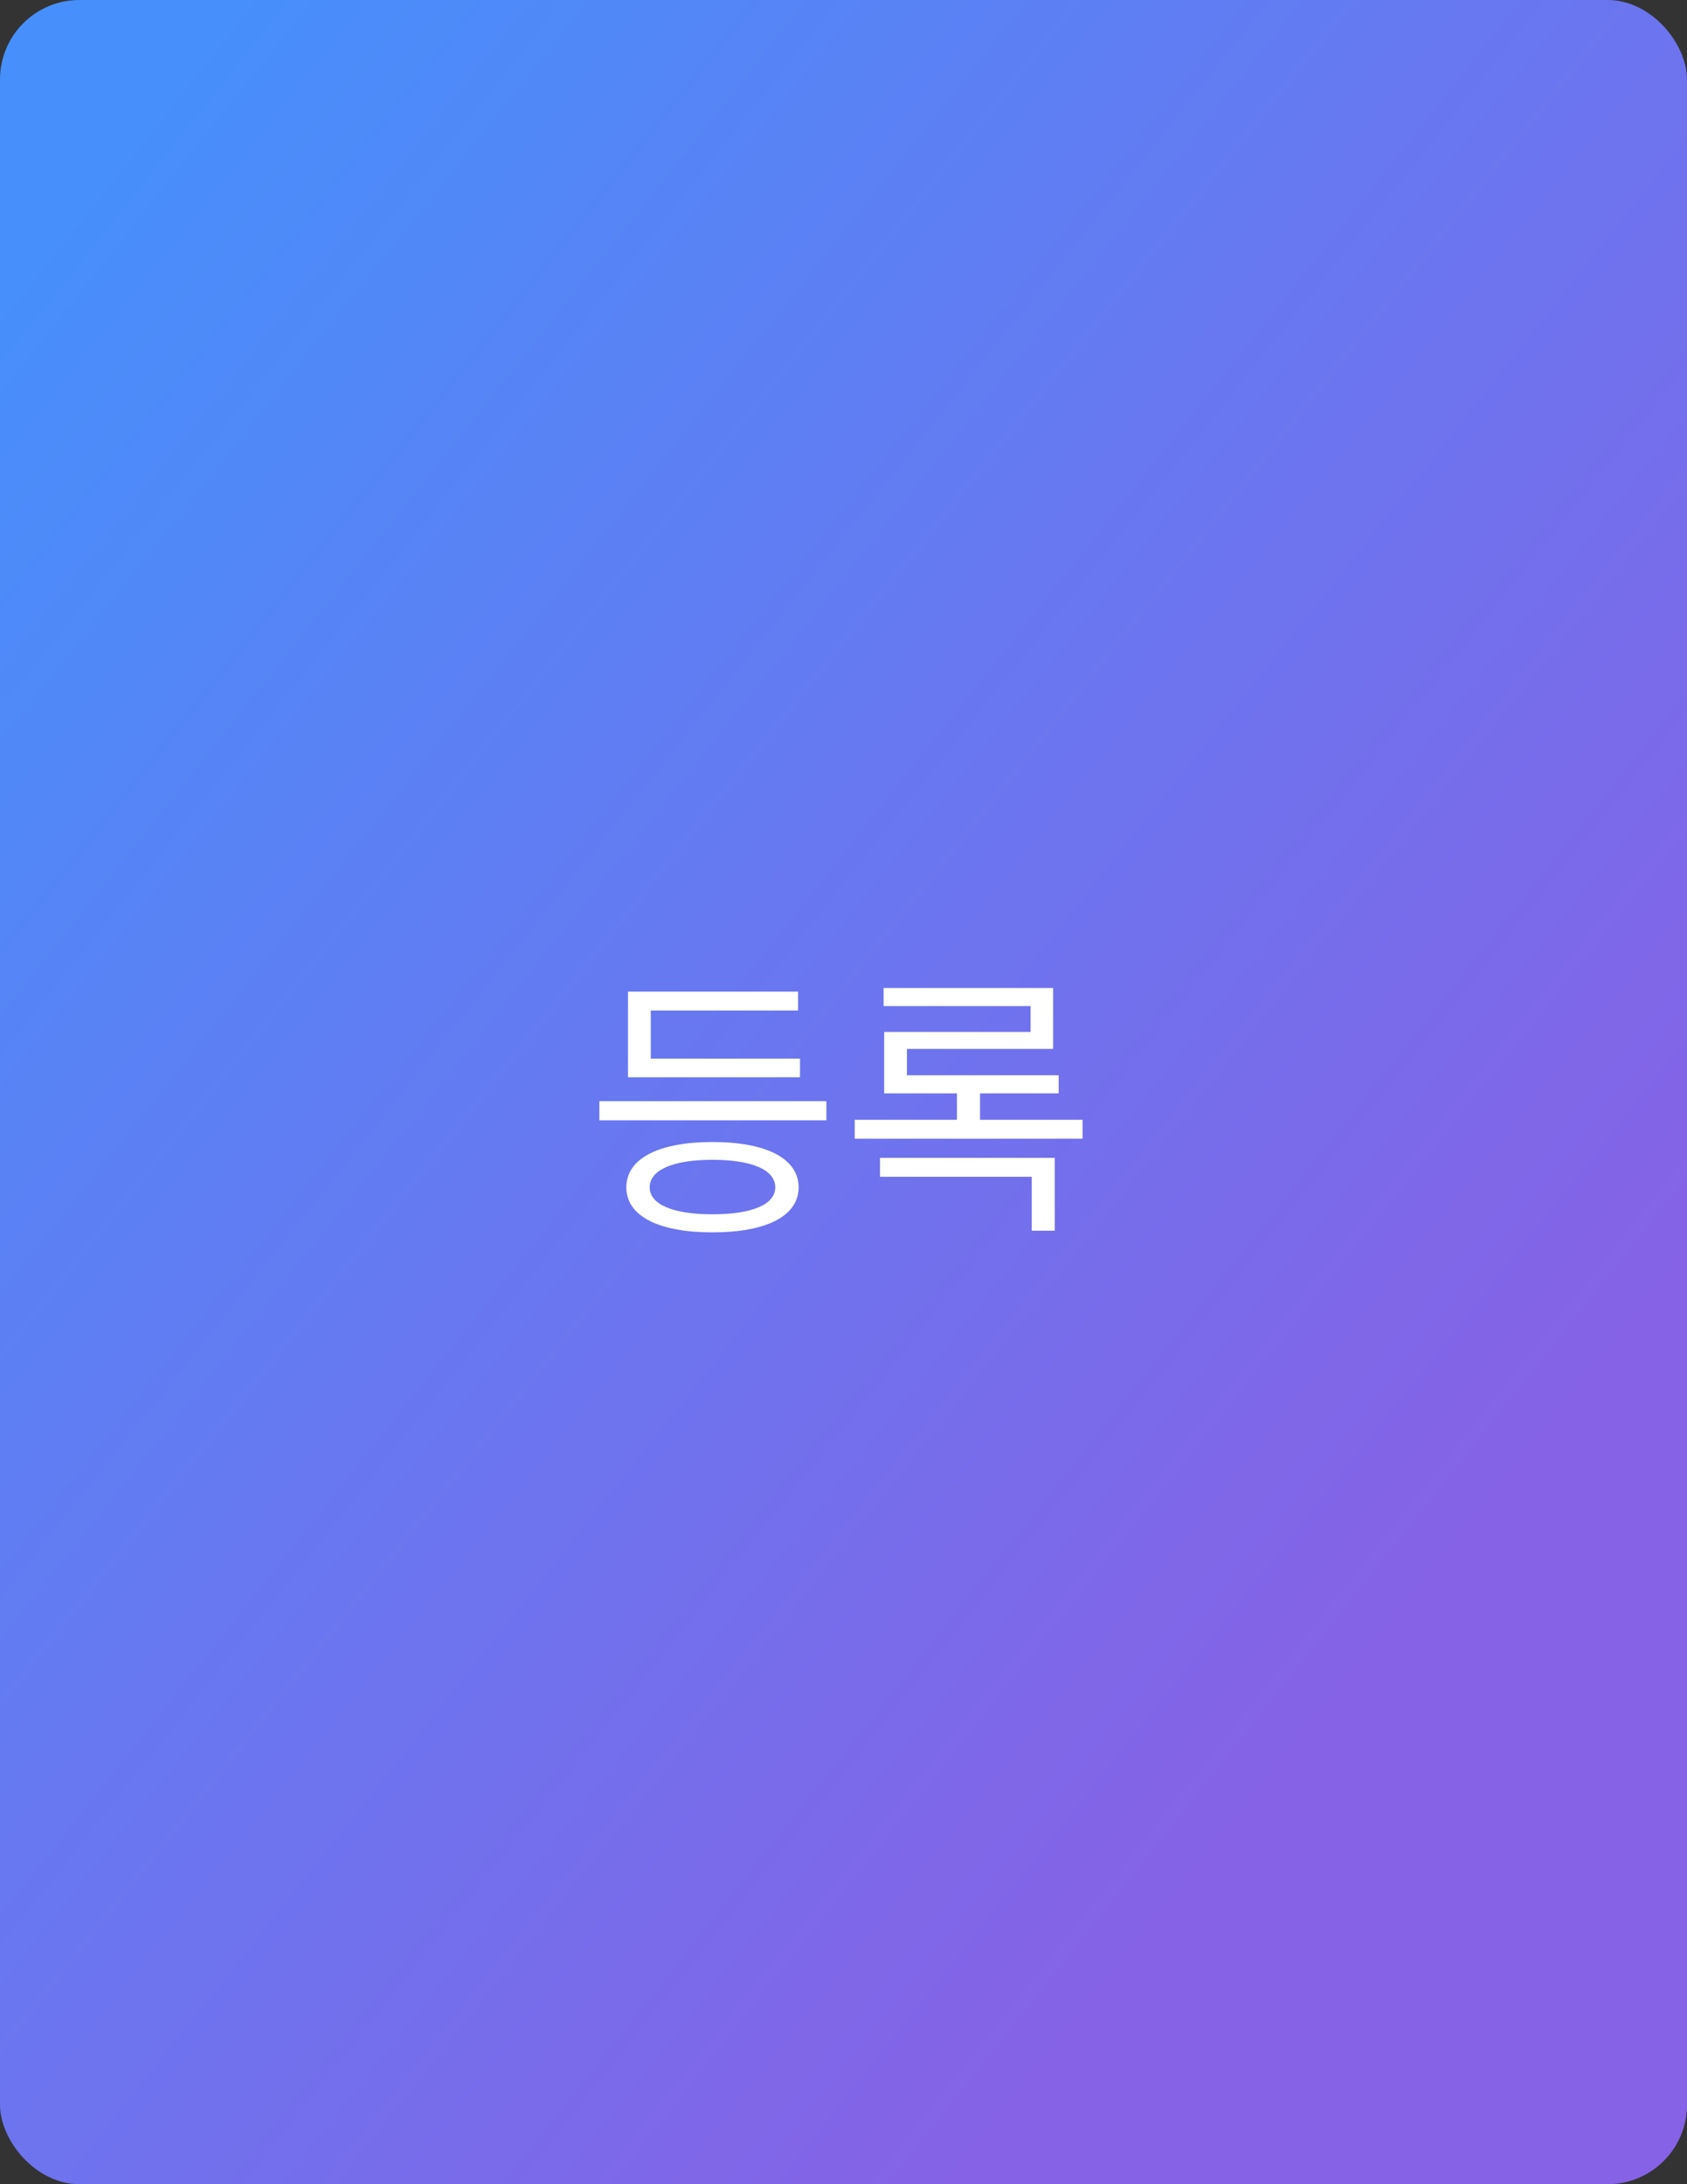 <svg width="85" height="110" viewBox="0 0 85 110" fill="none" xmlns="http://www.w3.org/2000/svg">
<rect x="0" y="0" width="85" height="110" fill="#333333" stroke="none"/>
<rect width="85" height="110" rx="4" fill="url(#paint0_linear_14_2)"/>
<path d="M30.2 55.456H41.638V56.422H30.2V55.456ZM31.642 53.314H40.308V54.252H31.642V53.314ZM31.642 49.94H40.21V50.892H32.79V53.762H31.642V49.94ZM35.898 57.514C38.6 57.514 40.238 58.34 40.238 59.796C40.238 61.252 38.6 62.064 35.898 62.064C33.196 62.064 31.558 61.252 31.558 59.796C31.558 58.34 33.196 57.514 35.898 57.514ZM35.898 58.41C33.924 58.41 32.734 58.914 32.734 59.796C32.734 60.664 33.924 61.154 35.898 61.154C37.886 61.154 39.062 60.664 39.062 59.796C39.062 58.914 37.886 58.41 35.898 58.41ZM43.065 56.394H54.545V57.346H43.065V56.394ZM44.521 49.758H53.061V52.824H45.697V54.532H44.549V51.97H51.927V50.668H44.521V49.758ZM44.549 54.154H53.341V55.064H44.549V54.154ZM48.217 54.63H49.379V56.87H48.217V54.63ZM44.339 58.312H53.145V61.98H51.983V59.264H44.339V58.312Z" fill="white"/>
<defs>
<linearGradient id="paint0_linear_14_2" x1="16.277" y1="-5.893" x2="99.032" y2="59.87" gradientUnits="userSpaceOnUse">
<stop stop-color="#478FFB"/>
<stop offset="0.923" stop-color="#8662E6"/>
</linearGradient>
</defs>
</svg>

